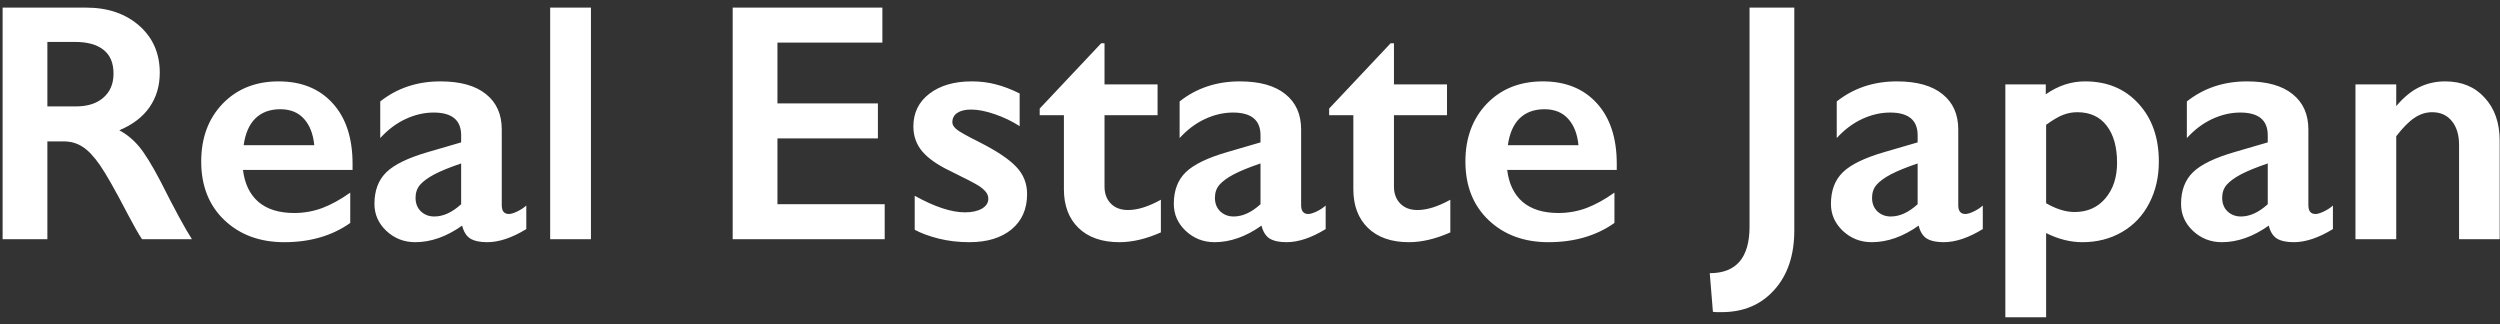 <svg width="324" height="42" viewBox="0 0 324 42" fill="none" xmlns="http://www.w3.org/2000/svg">
<rect x="0" y="0" width="324" height="42" fill="#333333" stroke="none"/>
<path d="M11.146 0.986C13.967 0.986 16.266 1.767 18.042 3.328C19.818 4.889 20.706 6.923 20.706 9.43C20.706 11.134 20.262 12.624 19.374 13.898C18.5 15.159 17.197 16.154 15.464 16.885C16.424 17.4 17.276 18.102 18.02 18.99C18.765 19.878 19.689 21.375 20.792 23.48C22.625 27.119 23.986 29.625 24.874 31H18.407C17.963 30.341 17.362 29.288 16.602 27.842C14.941 24.648 13.724 22.499 12.95 21.396C12.177 20.279 11.432 19.491 10.716 19.033C10 18.561 9.176 18.324 8.245 18.324H6.14V31H0.339V0.986H11.146ZM9.835 13.791C11.353 13.791 12.542 13.412 13.401 12.652C14.275 11.893 14.712 10.855 14.712 9.537C14.712 8.162 14.282 7.138 13.423 6.465C12.563 5.777 11.339 5.434 9.749 5.434H6.14V13.791H9.835ZM36.11 10.547C39.061 10.547 41.395 11.492 43.114 13.383C44.833 15.273 45.692 17.887 45.692 21.225V22.02H31.491C31.706 23.81 32.372 25.192 33.489 26.166C34.621 27.126 36.168 27.605 38.13 27.605C39.39 27.605 40.601 27.391 41.761 26.961C42.935 26.517 44.145 25.851 45.392 24.963V28.895C43.043 30.556 40.192 31.387 36.841 31.387C33.675 31.387 31.09 30.434 29.085 28.529C27.08 26.624 26.077 24.089 26.077 20.924C26.077 17.873 27.001 15.381 28.849 13.447C30.711 11.514 33.131 10.547 36.11 10.547ZM40.73 18.818C40.586 17.357 40.142 16.219 39.398 15.402C38.653 14.572 37.629 14.156 36.325 14.156C34.993 14.156 33.919 14.55 33.102 15.338C32.3 16.126 31.792 17.286 31.577 18.818H40.73ZM57.079 10.547C59.657 10.547 61.627 11.098 62.987 12.201C64.348 13.29 65.028 14.815 65.028 16.777V26.596C65.028 27.355 65.336 27.734 65.952 27.734C66.21 27.734 66.568 27.627 67.026 27.412C67.499 27.183 67.893 26.925 68.208 26.639V29.689C66.36 30.821 64.67 31.387 63.138 31.387C62.192 31.387 61.462 31.229 60.946 30.914C60.445 30.599 60.094 30.04 59.894 29.238C57.874 30.671 55.847 31.387 53.813 31.387C52.367 31.387 51.121 30.9 50.075 29.926C49.044 28.952 48.528 27.785 48.528 26.424C48.528 24.691 49.044 23.323 50.075 22.32C51.106 21.318 52.911 20.444 55.489 19.699L59.765 18.453V17.529C59.765 15.567 58.576 14.586 56.198 14.586C54.981 14.586 53.77 14.865 52.567 15.424C51.364 15.982 50.269 16.806 49.28 17.895V13.146C51.472 11.413 54.071 10.547 57.079 10.547ZM53.856 25.629C53.856 26.359 54.086 26.947 54.544 27.391C55.017 27.835 55.597 28.057 56.284 28.057C57.444 28.057 58.605 27.527 59.765 26.467V21.182C58.289 21.683 57.129 22.156 56.284 22.6C55.453 23.044 54.838 23.495 54.437 23.953C54.05 24.412 53.856 24.97 53.856 25.629ZM76.587 0.986V31H71.302V0.986H76.587ZM114.356 0.986V5.52H100.757V13.404H113.776V17.938H100.757V26.467H114.657V31H94.956V0.986H114.356ZM125.937 10.547C127.039 10.547 128.078 10.676 129.052 10.934C130.026 11.177 131.057 11.571 132.146 12.115V16.348C131.143 15.703 130.069 15.188 128.923 14.801C127.777 14.4 126.753 14.199 125.851 14.199C125.091 14.199 124.497 14.342 124.067 14.629C123.638 14.915 123.423 15.324 123.423 15.854C123.423 16.154 123.602 16.455 123.96 16.756C124.318 17.057 125.299 17.608 126.903 18.41C129.195 19.57 130.799 20.645 131.716 21.633C132.647 22.607 133.112 23.781 133.112 25.156C133.112 27.09 132.439 28.615 131.093 29.732C129.746 30.835 127.927 31.387 125.636 31.387C124.203 31.387 122.864 31.229 121.618 30.914C120.386 30.599 119.362 30.219 118.546 29.775V25.371C121.124 26.803 123.294 27.52 125.056 27.52C125.958 27.52 126.688 27.362 127.247 27.047C127.806 26.717 128.085 26.288 128.085 25.758C128.085 25.443 127.985 25.156 127.784 24.898C127.584 24.641 127.283 24.376 126.882 24.104C126.481 23.831 125.228 23.18 123.122 22.148C121.504 21.375 120.308 20.537 119.534 19.635C118.761 18.718 118.374 17.637 118.374 16.391C118.374 14.615 119.069 13.197 120.458 12.137C121.847 11.077 123.674 10.547 125.937 10.547ZM142.716 5.605H143.146V10.934H150.021V14.93H143.146V24.189C143.146 25.092 143.418 25.822 143.962 26.381C144.506 26.939 145.251 27.219 146.196 27.219C147.428 27.219 148.846 26.775 150.45 25.887V30.119C148.545 30.964 146.755 31.387 145.079 31.387C142.816 31.387 141.047 30.771 139.772 29.539C138.512 28.307 137.882 26.639 137.882 24.533V14.93H134.745V14.07L142.716 5.605ZM160.677 10.547C163.255 10.547 165.224 11.098 166.585 12.201C167.946 13.29 168.626 14.815 168.626 16.777V26.596C168.626 27.355 168.934 27.734 169.55 27.734C169.808 27.734 170.166 27.627 170.624 27.412C171.097 27.183 171.491 26.925 171.806 26.639V29.689C169.958 30.821 168.268 31.387 166.735 31.387C165.79 31.387 165.06 31.229 164.544 30.914C164.043 30.599 163.692 30.04 163.491 29.238C161.472 30.671 159.445 31.387 157.411 31.387C155.965 31.387 154.718 30.9 153.673 29.926C152.642 28.952 152.126 27.785 152.126 26.424C152.126 24.691 152.642 23.323 153.673 22.32C154.704 21.318 156.509 20.444 159.087 19.699L163.362 18.453V17.529C163.362 15.567 162.174 14.586 159.796 14.586C158.578 14.586 157.368 14.865 156.165 15.424C154.962 15.982 153.866 16.806 152.878 17.895V13.146C155.069 11.413 157.669 10.547 160.677 10.547ZM157.454 25.629C157.454 26.359 157.683 26.947 158.142 27.391C158.614 27.835 159.194 28.057 159.882 28.057C161.042 28.057 162.202 27.527 163.362 26.467V21.182C161.887 21.683 160.727 22.156 159.882 22.6C159.051 23.044 158.435 23.495 158.034 23.953C157.647 24.412 157.454 24.97 157.454 25.629ZM180.228 5.605H180.657V10.934H187.532V14.93H180.657V24.189C180.657 25.092 180.929 25.822 181.474 26.381C182.018 26.939 182.763 27.219 183.708 27.219C184.94 27.219 186.358 26.775 187.962 25.887V30.119C186.057 30.964 184.267 31.387 182.591 31.387C180.328 31.387 178.559 30.771 177.284 29.539C176.024 28.307 175.394 26.639 175.394 24.533V14.93H172.257V14.07L180.228 5.605ZM199.95 10.547C202.901 10.547 205.235 11.492 206.954 13.383C208.673 15.273 209.532 17.887 209.532 21.225V22.02H195.331C195.546 23.81 196.212 25.192 197.329 26.166C198.461 27.126 200.007 27.605 201.97 27.605C203.23 27.605 204.44 27.391 205.601 26.961C206.775 26.517 207.985 25.851 209.231 24.963V28.895C206.882 30.556 204.032 31.387 200.681 31.387C197.515 31.387 194.93 30.434 192.925 28.529C190.92 26.624 189.917 24.089 189.917 20.924C189.917 17.873 190.841 15.381 192.688 13.447C194.55 11.514 196.971 10.547 199.95 10.547ZM204.569 18.818C204.426 17.357 203.982 16.219 203.237 15.402C202.493 14.572 201.468 14.156 200.165 14.156C198.833 14.156 197.759 14.55 196.942 15.338C196.14 16.126 195.632 17.286 195.417 18.818H204.569ZM232.542 0.986V29.861C232.542 33.07 231.683 35.633 229.964 37.553C228.245 39.486 225.968 40.453 223.132 40.453C222.931 40.453 222.745 40.453 222.573 40.453C222.387 40.453 222.194 40.439 221.993 40.41L221.585 35.404C225.022 35.404 226.741 33.392 226.741 29.367V0.986H232.542ZM245.841 10.547C248.419 10.547 250.388 11.098 251.749 12.201C253.11 13.29 253.79 14.815 253.79 16.777V26.596C253.79 27.355 254.098 27.734 254.714 27.734C254.972 27.734 255.33 27.627 255.788 27.412C256.261 27.183 256.655 26.925 256.97 26.639V29.689C255.122 30.821 253.432 31.387 251.899 31.387C250.954 31.387 250.224 31.229 249.708 30.914C249.207 30.599 248.856 30.04 248.655 29.238C246.636 30.671 244.609 31.387 242.575 31.387C241.129 31.387 239.882 30.9 238.837 29.926C237.806 28.952 237.29 27.785 237.29 26.424C237.29 24.691 237.806 23.323 238.837 22.32C239.868 21.318 241.673 20.444 244.251 19.699L248.526 18.453V17.529C248.526 15.567 247.338 14.586 244.96 14.586C243.743 14.586 242.532 14.865 241.329 15.424C240.126 15.982 239.03 16.806 238.042 17.895V13.146C240.233 11.413 242.833 10.547 245.841 10.547ZM242.618 25.629C242.618 26.359 242.847 26.947 243.306 27.391C243.778 27.835 244.358 28.057 245.046 28.057C246.206 28.057 247.366 27.527 248.526 26.467V21.182C247.051 21.683 245.891 22.156 245.046 22.6C244.215 23.044 243.599 23.495 243.198 23.953C242.812 24.412 242.618 24.97 242.618 25.629ZM270.226 10.547C273.09 10.547 275.396 11.507 277.144 13.426C278.905 15.345 279.786 17.844 279.786 20.924C279.786 22.943 279.371 24.748 278.54 26.338C277.724 27.928 276.556 29.167 275.038 30.055C273.52 30.943 271.801 31.387 269.882 31.387C268.321 31.387 266.752 30.993 265.177 30.205V41.119H259.892V10.934H265.134V12.223C266.724 11.105 268.421 10.547 270.226 10.547ZM265.177 26.338C266.494 27.097 267.726 27.477 268.872 27.477C270.534 27.477 271.866 26.882 272.868 25.693C273.871 24.505 274.372 22.972 274.372 21.096C274.372 19.047 273.921 17.443 273.019 16.283C272.131 15.123 270.863 14.543 269.216 14.543C268.6 14.543 268.006 14.65 267.433 14.865C266.86 15.066 266.108 15.503 265.177 16.176V26.338ZM291.216 10.547C293.794 10.547 295.763 11.098 297.124 12.201C298.485 13.29 299.165 14.815 299.165 16.777V26.596C299.165 27.355 299.473 27.734 300.089 27.734C300.347 27.734 300.705 27.627 301.163 27.412C301.636 27.183 302.03 26.925 302.345 26.639V29.689C300.497 30.821 298.807 31.387 297.274 31.387C296.329 31.387 295.599 31.229 295.083 30.914C294.582 30.599 294.231 30.04 294.03 29.238C292.011 30.671 289.984 31.387 287.95 31.387C286.504 31.387 285.257 30.9 284.212 29.926C283.181 28.952 282.665 27.785 282.665 26.424C282.665 24.691 283.181 23.323 284.212 22.32C285.243 21.318 287.048 20.444 289.626 19.699L293.901 18.453V17.529C293.901 15.567 292.713 14.586 290.335 14.586C289.118 14.586 287.907 14.865 286.704 15.424C285.501 15.982 284.405 16.806 283.417 17.895V13.146C285.608 11.413 288.208 10.547 291.216 10.547ZM287.993 25.629C287.993 26.359 288.222 26.947 288.681 27.391C289.153 27.835 289.733 28.057 290.421 28.057C291.581 28.057 292.741 27.527 293.901 26.467V21.182C292.426 21.683 291.266 22.156 290.421 22.6C289.59 23.044 288.974 23.495 288.573 23.953C288.187 24.412 287.993 24.97 287.993 25.629ZM316.89 10.547C319.038 10.547 320.75 11.256 322.024 12.674C323.313 14.078 323.958 15.932 323.958 18.238V31H318.694V18.775C318.694 17.472 318.379 16.441 317.749 15.682C317.133 14.922 316.288 14.543 315.214 14.543C314.397 14.543 313.631 14.787 312.915 15.273C312.199 15.746 311.411 16.541 310.552 17.658V31H305.267V10.934H310.552V13.748C311.526 12.602 312.521 11.786 313.538 11.299C314.569 10.797 315.687 10.547 316.89 10.547Z" fill="white"/>
</svg>
